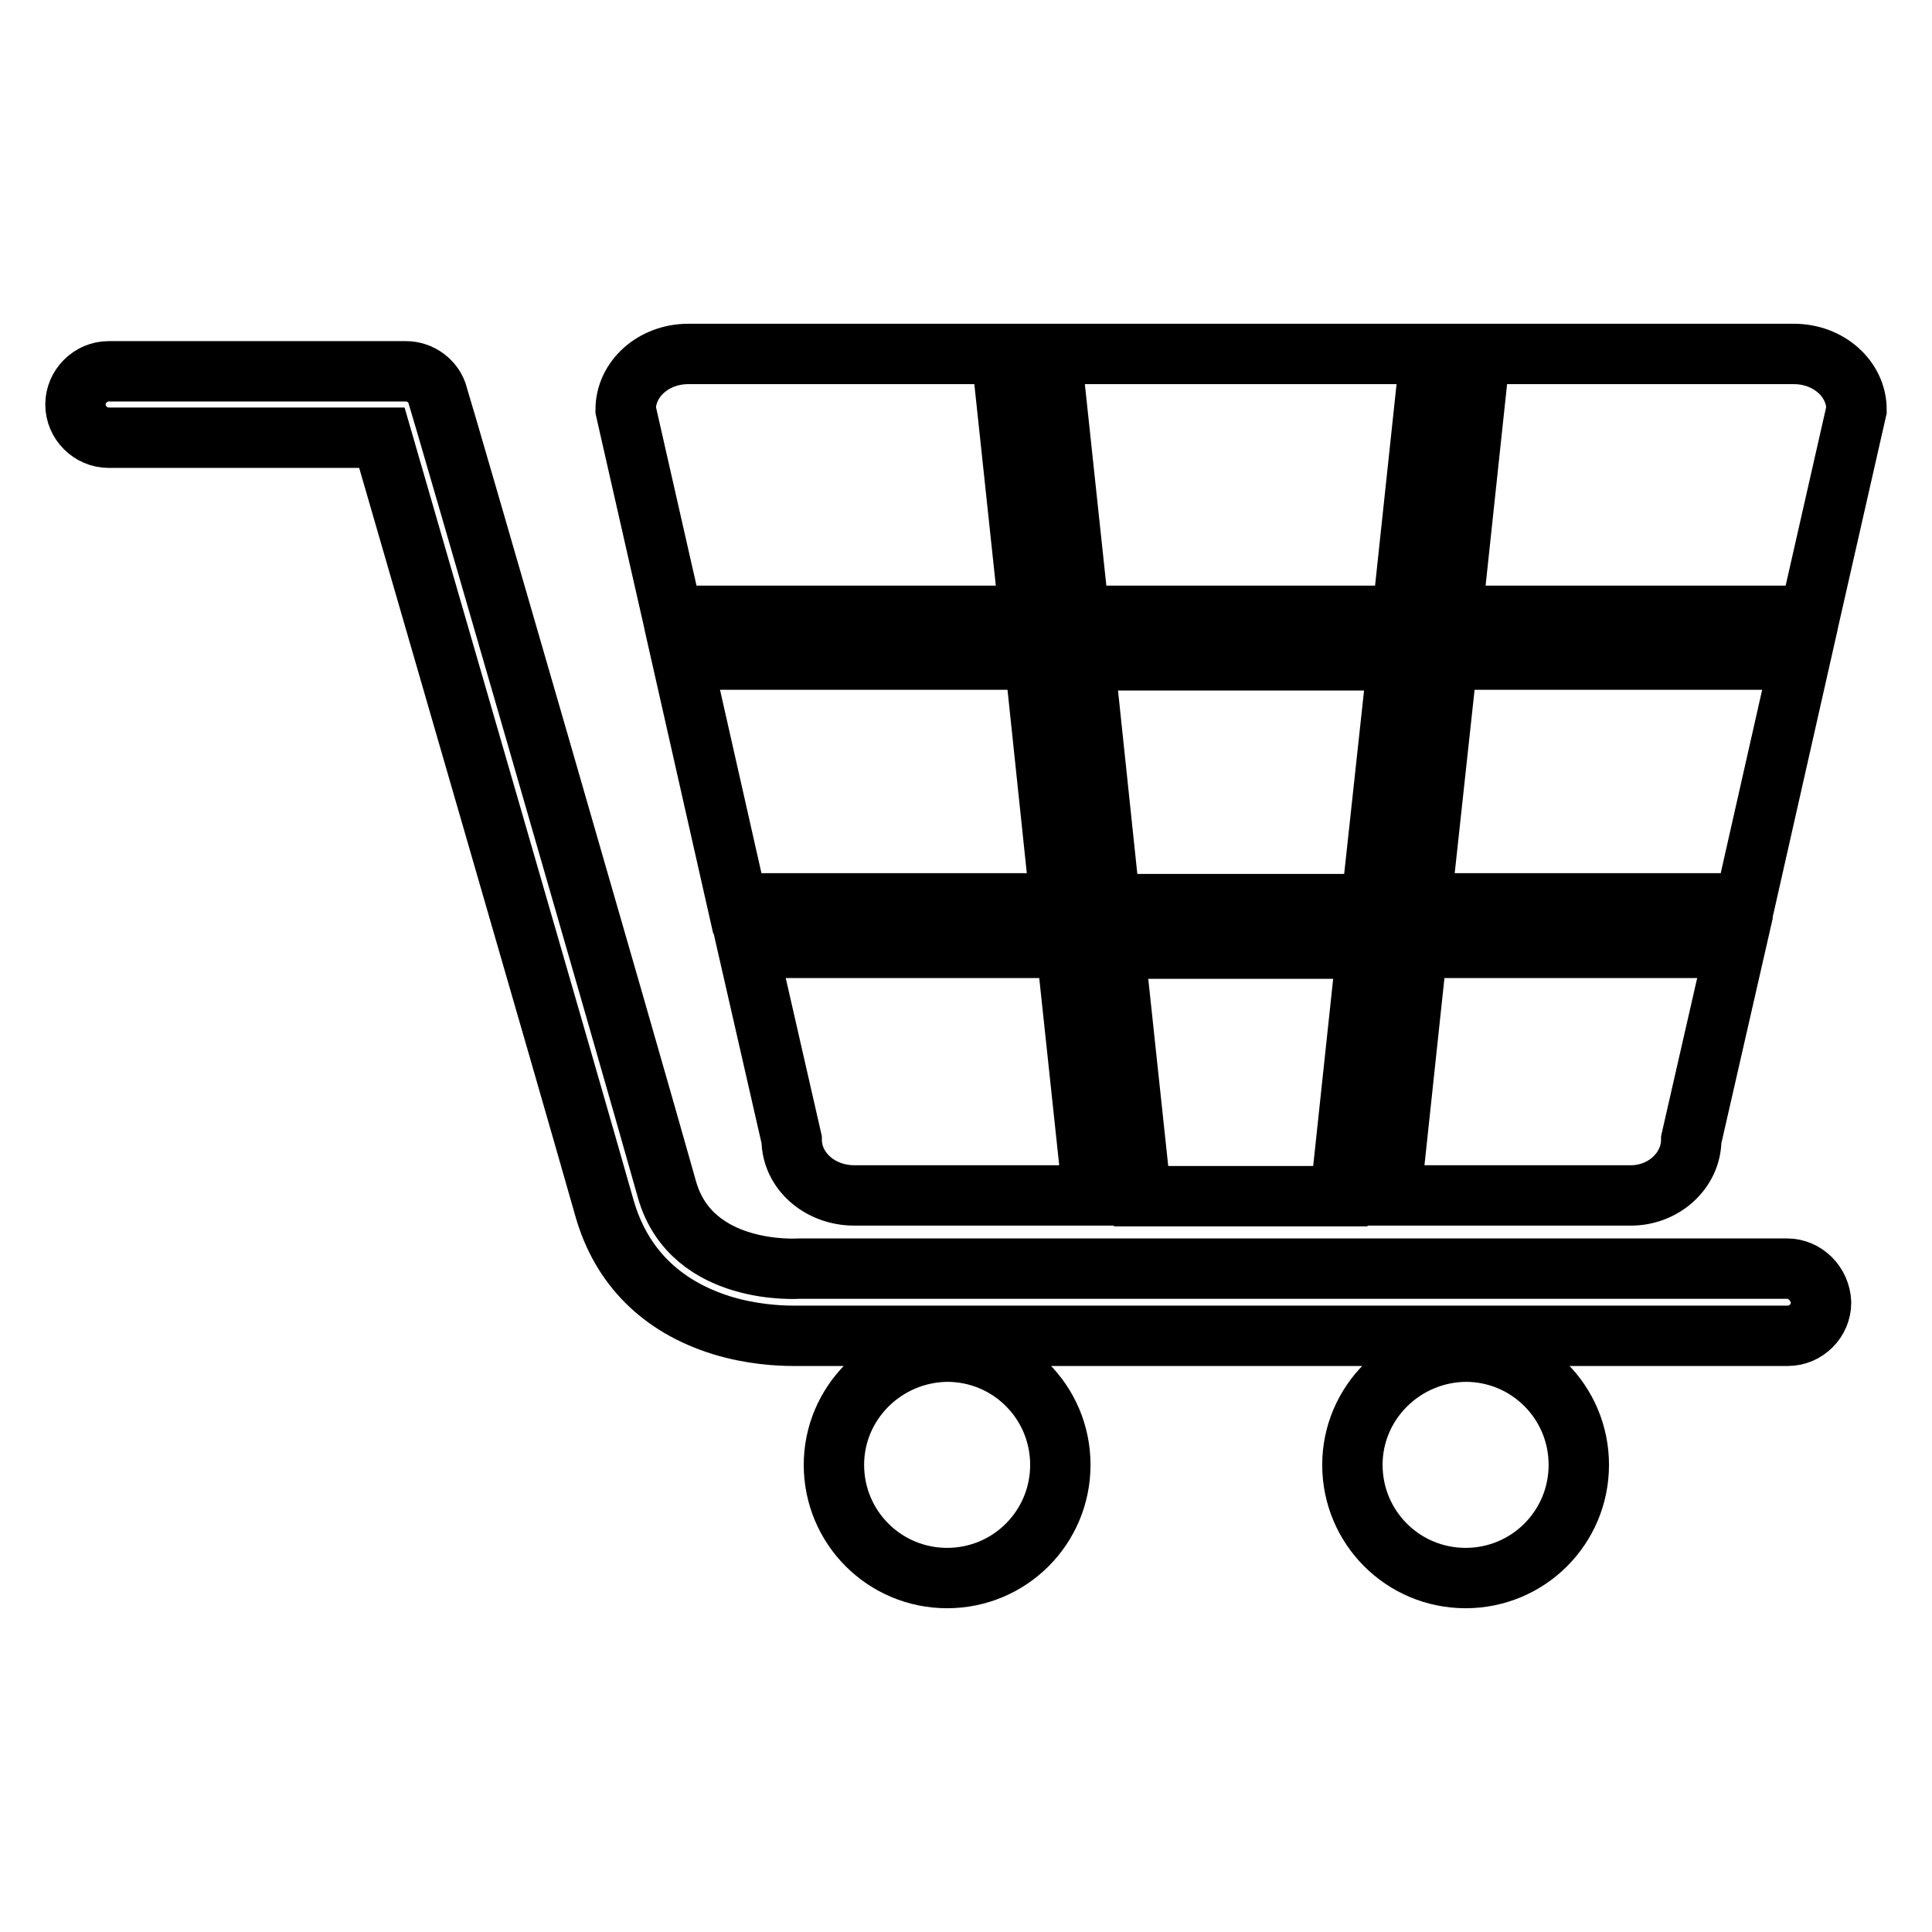<?xml version="1.0" encoding="utf-8"?>
<!-- Svg Vector Icons : http://www.onlinewebfonts.com/icon -->
<!DOCTYPE svg PUBLIC "-//W3C//DTD SVG 1.1//EN" "http://www.w3.org/Graphics/SVG/1.1/DTD/svg11.dtd">
<svg version="1.1" xmlns="http://www.w3.org/2000/svg" xmlns:xlink="http://www.w3.org/1999/xlink" x="0px" y="0px" viewBox="0 0 256 256" enable-background="new 0 0 256 256" xml:space="preserve">
<g> <path stroke-width="8" fill-opacity="0" stroke="#000000"  d="M185.8,81.6l3.7-34.7h-50.2l3.7,34.7H185.8z M97.7,119.7h42.8l-3.4-32.3H90.4L97.7,119.7z M177.6,158.5 l3.5-32.8h-33.4l3.5,32.8H177.6z M185.2,87.5h-41.5l3.4,32.3h34.6L185.2,87.5z M136.4,81.6l-3.7-34.7H91.2c-4.6,0-8.3,3.3-8.3,7.4 l6.2,27.3H136.4z M99.1,125.6l5.8,25.4c0,4.1,3.7,7.4,8.3,7.4h31.6l-3.5-32.8H99.1z M224.1,151l5.8-25.4h-42.1l-3.5,32.8h31.6 C220.4,158.5,224.1,155.1,224.1,151z M231.2,119.7l7.3-32.3h-46.7l-3.5,32.3H231.2z M246,54.3c0-4.1-3.7-7.4-8.3-7.4h-41.6 l-3.7,34.7h47.4L246,54.3z M110.5,194.1c0,8.3,6.7,15,15,15c8.3,0,15-6.7,15-15s-6.7-15-15-15C117.2,179.2,110.5,185.9,110.5,194.1 z M179.2,194.1c0,8.3,6.7,15,15,15c8.3,0,15-6.7,15-15l0,0c0-8.3-6.7-15-15-15C185.9,179.2,179.2,185.9,179.2,194.1z M236.8,168.1 H106.3c-0.1,0-0.2,0-0.4,0c-0.1,0-14.2,1-17.5-10.4C82.7,137.4,58.3,53.2,58,52.4c-0.5-1.9-2.3-3.2-4.2-3.2H14.4 c-2.4,0-4.4,2-4.4,4.4c0,2.4,2,4.4,4.4,4.4h36.2c4.5,15.6,24.4,84.1,29.5,102.1c2.2,7.7,7.5,13,15.5,15.5c3.9,1.2,7.5,1.4,9.5,1.4 c0.6,0,1.1,0,1.4,0h130.4c2.4,0,4.4-2,4.4-4.4C241.2,170.1,239.2,168.1,236.8,168.1z"/></g>
</svg>